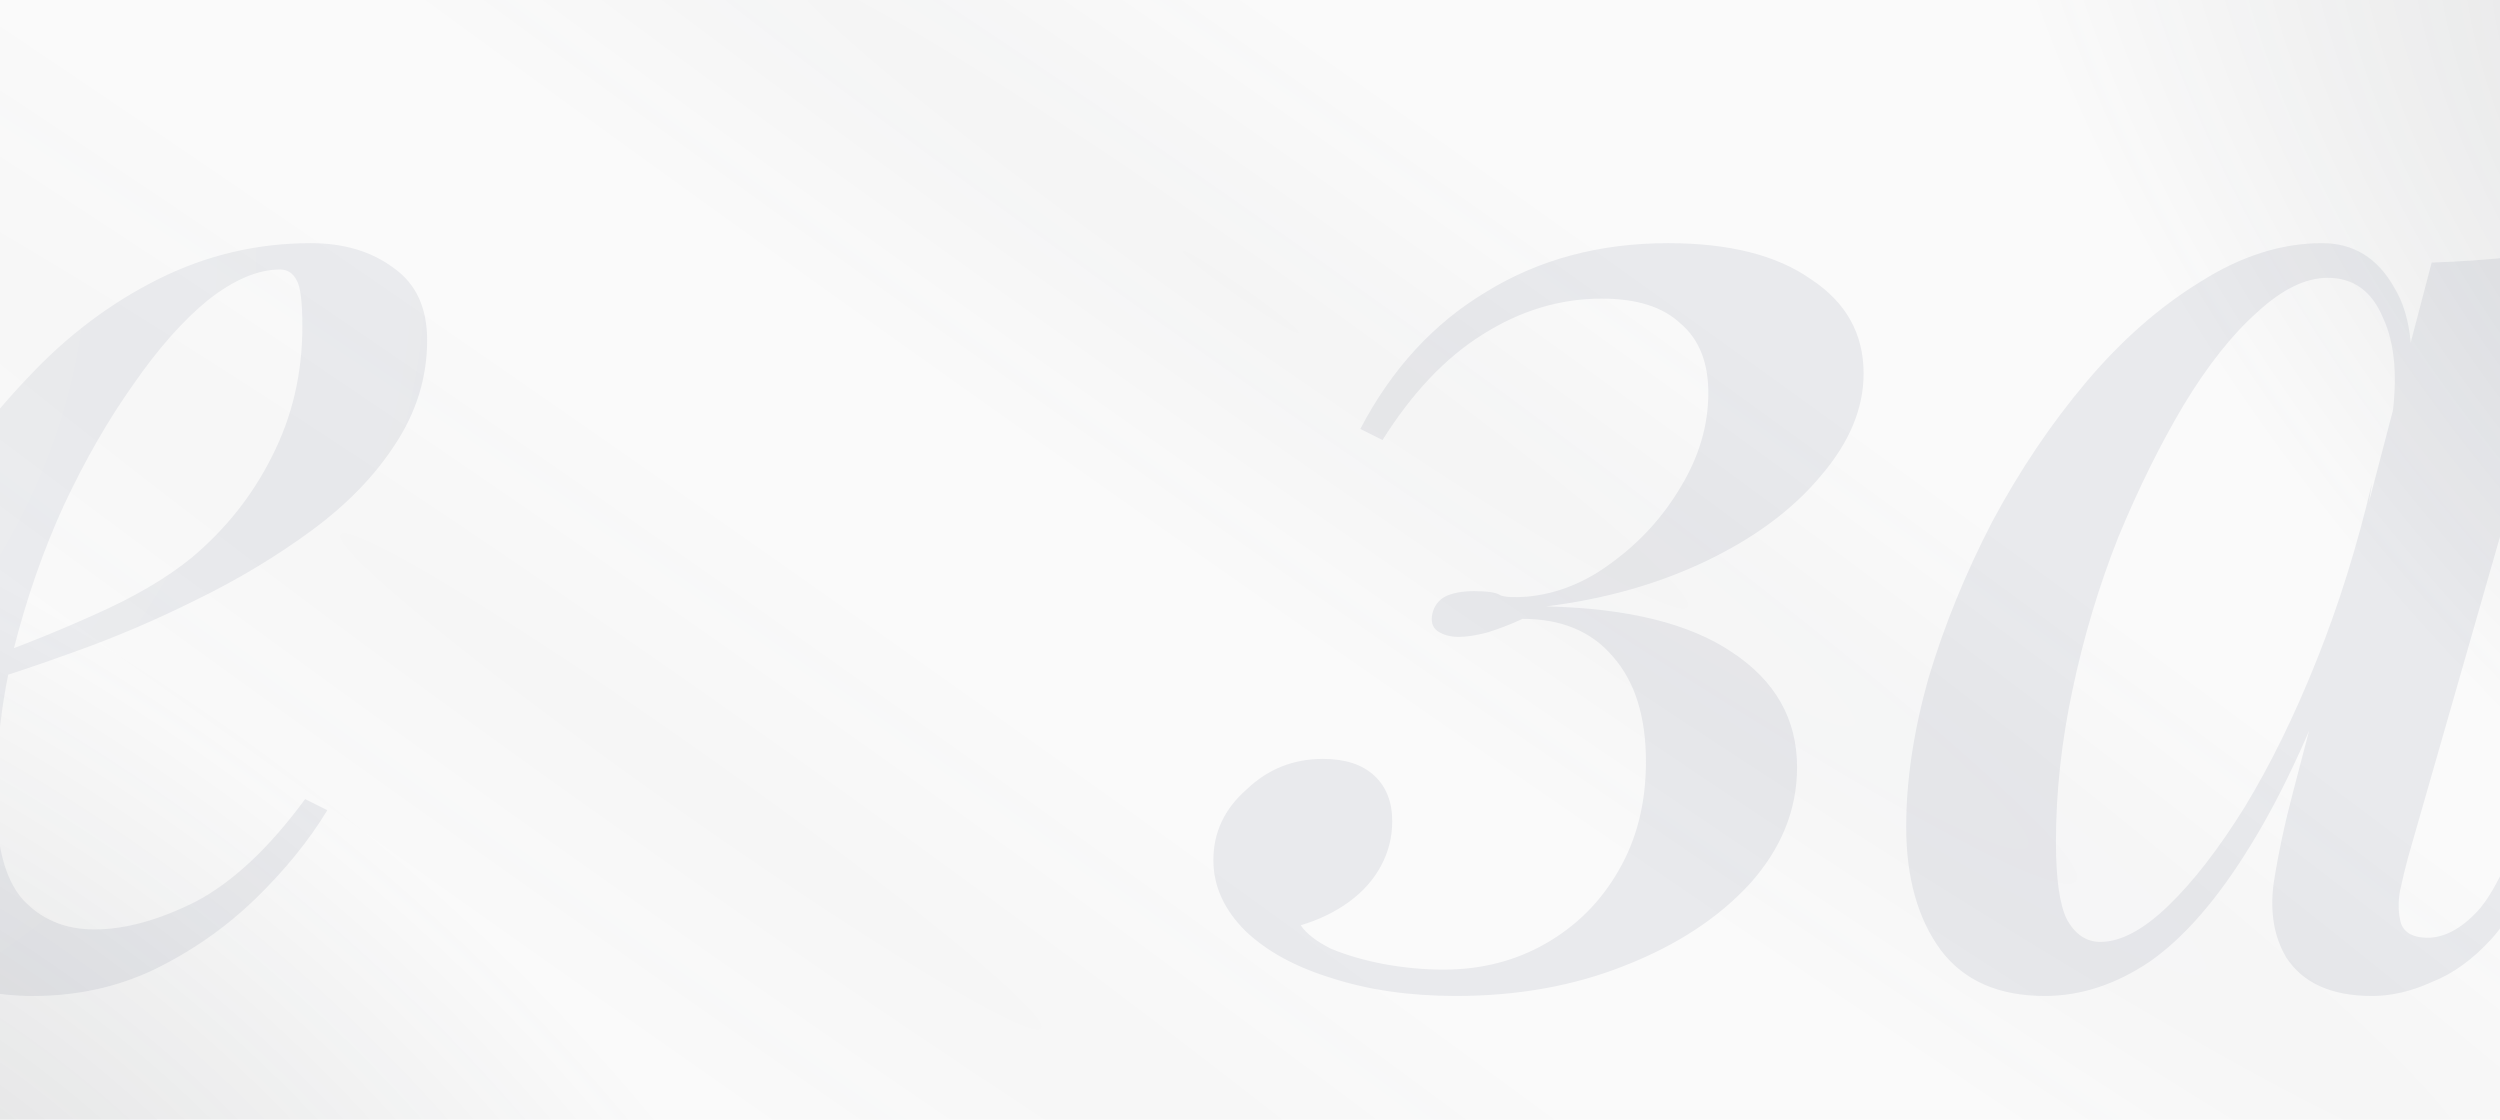 <?xml version="1.0" encoding="UTF-8"?> <svg xmlns="http://www.w3.org/2000/svg" width="1920" height="860" viewBox="0 0 1920 860" fill="none"><g clip-path="url(#clip0_230_2)"><rect width="1920" height="860" fill="#FAFAFA"></rect><path d="M-4230.56 0.41C-4262.51 0.41 -4293.74 10.348 -4324.26 30.224C-4354.79 49.389 -4383.18 76.363 -4409.44 111.145C-4435 145.217 -4457.71 184.613 -4477.59 229.333C-4497.46 273.343 -4513.08 320.548 -4524.44 370.946C-4535.79 421.345 -4541.47 472.098 -4541.47 523.207C-4541.47 592.771 -4528.7 647.428 -4503.14 687.179C-4477.59 726.22 -4444.93 745.741 -4405.18 745.741C-4373.24 745.741 -4342.01 736.158 -4311.49 716.992C-4280.96 697.117 -4252.92 670.143 -4227.37 636.071C-4201.11 601.289 -4178.04 561.893 -4158.16 517.883C-4138.28 473.163 -4122.67 425.604 -4111.31 375.205C-4099.95 324.807 -4094.27 274.053 -4094.27 222.945C-4094.27 153.381 -4107.05 99.078 -4132.61 60.037C-4158.16 20.286 -4190.81 0.41 -4230.56 0.41ZM-4677.76 509.365C-4677.76 462.515 -4671.02 414.246 -4657.53 364.558C-4643.33 314.869 -4623.1 267.31 -4596.84 221.88C-4570.58 176.45 -4538.63 135.635 -4501.01 99.433C-4463.39 63.231 -4421.16 34.483 -4374.31 13.187C-4327.46 -8.108 -4276.35 -18.755 -4220.98 -18.755C-4138.64 -18.755 -4074.04 3.605 -4027.19 48.324C-3980.35 92.334 -3956.92 155.51 -3956.92 237.851C-3956.92 284.701 -3964.02 332.97 -3978.22 382.658C-3992.41 431.637 -4012.64 478.842 -4038.91 524.271C-4065.17 569.701 -4097.11 610.517 -4134.74 646.718C-4172.36 682.92 -4214.95 711.669 -4262.51 732.964C-4309.36 754.259 -4360.11 764.907 -4414.77 764.907C-4497.11 764.907 -4561.7 742.902 -4608.55 698.892C-4654.69 654.172 -4677.76 590.996 -4677.76 509.365ZM-3581.98 208.038C-3608.95 208.038 -3635.57 219.041 -3661.83 241.046C-3688.1 263.051 -3711.88 293.219 -3733.17 331.55C-3754.47 369.881 -3771.5 413.182 -3784.28 461.451C-3797.06 509.72 -3803.45 560.118 -3803.45 612.646C-3803.45 648.848 -3796.35 675.112 -3782.15 691.438C-3767.95 707.765 -3749.5 715.928 -3726.78 715.928C-3702.65 715.928 -3677.8 708.474 -3652.25 693.568C-3625.99 678.661 -3599.72 652.042 -3573.46 613.711L-3552.16 622.229C-3566.36 645.654 -3584.46 668.369 -3606.47 690.374C-3628.47 712.379 -3653.67 730.479 -3682.06 744.676C-3709.75 758.163 -3739.92 764.907 -3772.57 764.907C-3817.29 764.907 -3853.49 751.775 -3881.17 725.511C-3908.86 699.247 -3922.7 659.496 -3922.7 606.258C-3922.7 572.895 -3917.73 537.048 -3907.79 498.717C-3897.85 460.386 -3883.66 422.764 -3865.2 385.853C-3846.04 348.941 -3822.61 315.579 -3794.93 285.765C-3767.24 255.952 -3736.01 232.173 -3701.23 214.427C-3666.45 195.971 -3628.47 186.743 -3587.3 186.743C-3553.94 186.743 -3525.9 195.261 -3503.18 212.297C-3479.76 229.333 -3468.05 252.403 -3468.05 281.506C-3468.05 296.413 -3471.6 311.32 -3478.69 326.226C-3485.79 341.133 -3495.73 353.555 -3508.51 363.493C-3521.29 372.721 -3536.19 377.335 -3553.23 377.335C-3568.84 377.335 -3580.91 372.721 -3589.43 363.493C-3597.95 354.265 -3602.21 342.907 -3602.21 329.421C-3602.21 305.996 -3593.69 286.12 -3576.65 269.794C-3558.91 252.758 -3539.03 241.755 -3517.03 236.787C-3523.41 228.269 -3531.93 221.525 -3542.58 216.556C-3552.52 210.877 -3565.65 208.038 -3581.98 208.038ZM-3326.03 750H-3437.83L-3310.06 292.154C-3307.22 285.056 -3305.44 276.892 -3304.73 267.665C-3303.31 257.727 -3303.67 249.209 -3305.8 242.11C-3307.93 234.302 -3313.96 230.398 -3323.9 230.398C-3338.8 230.398 -3352.29 238.206 -3364.36 253.823C-3376.43 268.729 -3388.85 294.284 -3401.62 330.485L-3417.6 375.205H-3437.83L-3411.21 296.413C-3400.56 267.31 -3387.78 244.95 -3372.88 229.333C-3357.97 213.717 -3342.35 202.714 -3326.03 196.326C-3308.99 189.937 -3292.66 186.743 -3277.05 186.743C-3255.04 186.743 -3238.72 191.357 -3228.07 200.585C-3217.42 209.813 -3211.03 222.235 -3208.9 237.851C-3206.77 252.758 -3207.13 268.729 -3209.97 285.765C-3212.81 302.802 -3216.36 319.483 -3220.62 335.809L-3326.03 750ZM-3039.61 310.255C-3035.35 296.058 -3032.51 282.926 -3031.09 270.859C-3028.96 258.792 -3029.67 248.854 -3033.22 241.046C-3036.06 233.237 -3043.51 229.333 -3055.58 229.333C-3074.03 229.333 -3094.26 240.691 -3116.27 263.406C-3138.27 286.12 -3160.63 318.063 -3183.35 359.234C-3206.06 400.404 -3228.42 448.319 -3250.43 502.976C-3271.72 557.634 -3291.24 616.905 -3308.99 680.791L-3283.44 542.372C-3251.49 454.352 -3221.33 384.433 -3192.93 332.615C-3164.54 280.087 -3135.44 242.82 -3105.62 220.815C-3075.81 198.1 -3043.16 186.743 -3007.66 186.743C-2984.24 186.743 -2967.2 191.712 -2956.56 201.65C-2945.2 210.877 -2938.1 223.655 -2935.26 239.981C-2932.42 255.597 -2932.42 272.988 -2935.26 292.154C-2938.1 310.61 -2942 329.066 -2946.97 347.521L-3056.64 750H-3171.64L-3039.61 310.255ZM-2767.03 310.255C-2760.64 289.67 -2757.45 271.214 -2757.45 254.887C-2757.45 237.851 -2764.19 229.333 -2777.68 229.333C-2796.84 229.333 -2817.07 240.336 -2838.37 262.341C-2859.66 284.346 -2882.02 316.289 -2905.45 358.169C-2928.16 400.049 -2951.23 450.093 -2974.66 508.3C-2998.08 566.507 -3021.15 631.812 -3043.87 704.215L-3026.83 593.481C-2999.86 517.528 -2974.66 453.642 -2951.23 401.824C-2927.81 349.296 -2904.74 307.416 -2882.02 276.183C-2858.6 244.24 -2834.82 221.525 -2810.68 208.038C-2785.84 193.841 -2758.87 186.743 -2729.76 186.743C-2699.95 186.743 -2679.36 194.906 -2668.01 211.232C-2655.94 227.559 -2650.62 247.789 -2652.03 271.924C-2652.74 296.058 -2657.36 321.257 -2665.88 347.521L-2770.22 659.496C-2777.32 680.791 -2779.45 696.407 -2776.61 706.345C-2773.77 716.283 -2766.32 721.252 -2754.25 721.252C-2742.18 721.252 -2729.76 714.508 -2716.99 701.021C-2704.21 687.534 -2690.72 660.915 -2676.52 621.164L-2661.62 577.509H-2641.39L-2668.01 655.237C-2677.94 685.05 -2690.37 707.765 -2705.27 723.381C-2720.18 738.997 -2736.15 749.645 -2753.19 755.324C-2769.51 761.712 -2785.48 764.907 -2801.1 764.907C-2820.27 764.907 -2835.53 762.067 -2846.89 756.389C-2858.24 750.71 -2867.12 742.902 -2873.5 732.964C-2882.73 719.477 -2886.28 702.441 -2884.15 681.855C-2881.31 660.56 -2875.63 636.426 -2867.12 609.452L-2767.03 310.255ZM-2433.55 723.381C-2417.94 723.381 -2400.54 714.153 -2381.38 695.697C-2362.21 677.242 -2342.69 652.042 -2322.82 620.1C-2302.94 587.447 -2284.49 549.825 -2267.45 507.235C-2250.41 464.645 -2236.22 419.215 -2224.86 370.946L-2244.02 487.005C-2268.16 554.439 -2293 608.742 -2318.56 649.913C-2343.4 690.374 -2368.96 719.832 -2395.22 738.288C-2421.48 756.034 -2448.46 764.907 -2476.14 764.907C-2511.63 764.907 -2538.25 753.194 -2556 729.77C-2573.74 705.635 -2582.62 674.047 -2582.62 635.006C-2582.62 599.514 -2576.94 561.538 -2565.58 521.077C-2553.51 480.616 -2537.19 440.51 -2516.6 400.759C-2495.31 361.008 -2471.17 325.162 -2444.2 293.219C-2417.23 261.276 -2388.12 235.722 -2356.89 216.556C-2325.66 196.681 -2294.42 186.743 -2263.19 186.743C-2239.06 186.743 -2220.6 198.1 -2207.82 220.815C-2194.34 242.82 -2191.14 275.118 -2198.24 317.708L-2209.95 324.097C-2204.98 290.734 -2207.11 264.115 -2216.34 244.24C-2224.86 223.655 -2239.06 213.362 -2258.93 213.362C-2275.97 213.362 -2294.07 222.235 -2313.23 239.981C-2332.4 257.017 -2351.21 280.797 -2369.67 311.32C-2387.41 341.133 -2404.09 374.85 -2419.71 412.472C-2434.62 450.093 -2446.33 489.134 -2454.85 529.595C-2463.36 569.346 -2467.62 608.387 -2467.62 646.718C-2467.62 675.112 -2464.78 694.987 -2459.11 706.345C-2452.72 717.702 -2444.2 723.381 -2433.55 723.381ZM-2179.07 201.65C-2157.78 200.94 -2137.19 199.52 -2117.32 197.391C-2097.44 195.261 -2078.99 191.712 -2061.95 186.743L-2197.18 658.431C-2199.3 666.239 -2201.43 675.112 -2203.56 685.05C-2204.98 694.278 -2204.63 702.441 -2202.5 709.539C-2199.66 716.638 -2192.92 720.187 -2182.27 720.187C-2169.49 720.187 -2156.71 713.443 -2143.94 699.956C-2131.16 685.76 -2118.38 659.141 -2105.61 620.1L-2090.7 576.444H-2070.47L-2097.09 654.172C-2107.03 683.275 -2119.09 705.635 -2133.29 721.252C-2147.49 736.868 -2162.75 747.87 -2179.07 754.259C-2194.69 761.357 -2209.95 764.907 -2224.86 764.907C-2256.09 764.907 -2278.1 754.969 -2290.87 735.093C-2300.1 719.477 -2303.3 700.666 -2300.46 678.661C-2296.91 655.946 -2291.94 632.522 -2285.55 608.387L-2179.07 201.65ZM-1801.98 744.676C-1780.69 744.676 -1762.23 736.513 -1746.62 720.187C-1731 703.151 -1718.93 682.565 -1710.41 658.431C-1701.19 634.296 -1696.57 610.162 -1696.57 586.027C-1696.57 554.085 -1704.38 529.24 -1720 511.494C-1734.9 493.038 -1754.78 483.456 -1779.62 482.746L-1786.01 476.357C-1754.07 471.388 -1723.19 471.743 -1693.38 477.422C-1662.86 482.391 -1638.01 493.393 -1618.85 510.429C-1599.68 527.466 -1590.1 550.89 -1590.1 580.703C-1590.1 602.708 -1595.78 624.713 -1607.13 646.718C-1618.49 668.014 -1634.82 687.889 -1656.11 706.345C-1677.41 724.091 -1702.61 738.288 -1731.71 748.935C-1760.81 759.583 -1793.11 764.907 -1828.6 764.907C-1869.77 764.907 -1903.49 757.098 -1929.75 741.482C-1955.31 725.865 -1974.12 704.57 -1986.19 677.596C-1997.54 650.623 -2003.22 620.454 -2003.22 587.092C-2003.22 550.18 -1997.19 512.914 -1985.12 475.292C-1973.05 437.671 -1955.66 401.824 -1932.95 367.752C-1910.23 332.97 -1883.97 302.092 -1854.16 275.118C-1823.63 248.144 -1790.63 226.849 -1755.13 211.232C-1718.93 194.906 -1680.96 186.743 -1641.21 186.743C-1605 186.743 -1575.55 194.196 -1552.83 209.103C-1529.41 223.3 -1517.69 246.369 -1517.69 278.312C-1517.69 309.545 -1528.7 338.648 -1550.7 365.622C-1572.71 391.886 -1602.16 415.311 -1639.08 435.896C-1675.99 455.772 -1716.8 471.033 -1761.52 481.681C-1805.53 491.619 -1849.54 496.233 -1893.55 495.523L-1888.23 479.551C-1853.45 479.551 -1819.73 474.583 -1787.08 464.645C-1754.42 454.707 -1724.97 440.51 -1698.7 422.054C-1672.44 403.599 -1651.85 381.594 -1636.95 356.04C-1621.33 329.775 -1613.52 301.027 -1613.52 269.794C-1613.52 247.789 -1618.14 231.818 -1627.36 221.88C-1635.88 211.942 -1647.24 206.973 -1661.44 206.973C-1682.73 206.973 -1706.51 217.266 -1732.77 237.851C-1758.33 257.727 -1782.46 285.411 -1805.18 320.902C-1827.89 356.394 -1846.7 397.21 -1861.61 443.35C-1876.52 489.489 -1883.97 538.468 -1883.97 590.286C-1883.97 637.136 -1877.23 674.757 -1863.74 703.151C-1849.54 730.834 -1828.96 744.676 -1801.98 744.676ZM-1182.98 443.35C-1144.65 443.35 -1114.84 453.642 -1093.55 474.228C-1072.25 494.813 -1061.6 522.142 -1061.6 556.214C-1061.6 589.576 -1071.54 622.229 -1091.42 654.172C-1110.58 686.115 -1138.27 712.733 -1174.47 734.029C-1209.96 754.614 -1253.61 764.907 -1305.43 764.907C-1333.12 764.907 -1358.32 760.648 -1381.03 752.13C-1403.74 744.321 -1421.85 730.834 -1435.33 711.669C-1448.82 691.793 -1455.56 666.239 -1455.56 635.006C-1455.56 603.063 -1446.69 563.312 -1428.94 515.753L-1344.83 292.154C-1341.28 282.216 -1339.15 272.633 -1338.44 263.406C-1337.02 253.468 -1338.08 245.66 -1341.63 239.981C-1344.47 233.592 -1350.86 230.398 -1360.8 230.398C-1374.29 230.398 -1387.42 238.206 -1400.2 253.823C-1412.26 268.729 -1424.69 294.284 -1437.46 330.485L-1453.43 374.14H-1473.66L-1447.04 296.413C-1436.4 268.019 -1423.98 246.014 -1409.78 230.398C-1394.87 214.072 -1378.9 202.714 -1361.86 196.326C-1344.83 189.937 -1328.5 186.743 -1312.89 186.743C-1272.42 186.743 -1248.29 199.875 -1240.48 226.139C-1231.96 252.403 -1237.64 291.089 -1257.52 342.198L-1335.25 546.631C-1354.41 597.03 -1364.35 636.781 -1365.06 665.884C-1365.06 694.987 -1359.38 715.573 -1348.02 727.64C-1335.96 739.707 -1321.4 745.741 -1304.37 745.741C-1283.07 745.741 -1262.13 738.288 -1241.55 723.381C-1220.25 707.765 -1202.51 686.469 -1188.31 659.496C-1173.4 631.812 -1165.95 599.869 -1165.95 563.667C-1165.95 538.113 -1170.92 517.528 -1180.86 501.911C-1190.79 486.295 -1207.47 478.487 -1230.9 478.487C-1249.35 478.487 -1268.88 484.165 -1289.46 495.523C-1309.34 506.17 -1324.95 522.142 -1336.31 543.437L-1340.57 529.595C-1320.69 499.072 -1296.56 477.067 -1268.17 463.58C-1239.06 450.093 -1210.67 443.35 -1182.98 443.35ZM-870.013 750H-981.812L-854.041 292.154C-851.202 285.056 -849.427 276.892 -848.717 267.665C-847.298 257.727 -847.653 249.209 -849.782 242.11C-851.912 234.302 -857.945 230.398 -867.883 230.398C-882.79 230.398 -896.277 238.206 -908.344 253.823C-920.411 268.729 -932.833 294.284 -945.61 330.485L-961.582 375.205H-981.812L-955.193 296.413C-944.546 267.31 -931.769 244.95 -916.862 229.333C-901.955 213.717 -886.339 202.714 -870.013 196.326C-852.977 189.937 -836.65 186.743 -821.034 186.743C-799.029 186.743 -782.702 191.357 -772.055 200.585C-761.407 209.813 -755.019 222.235 -752.889 237.851C-750.76 252.758 -751.115 268.729 -753.954 285.765C-756.793 302.802 -760.343 319.483 -764.602 335.809L-870.013 750ZM-583.593 310.255C-579.334 296.058 -576.494 282.926 -575.075 270.859C-572.945 258.792 -573.655 248.854 -577.204 241.046C-580.044 233.237 -587.497 229.333 -599.564 229.333C-618.02 229.333 -638.25 240.691 -660.255 263.406C-682.26 286.12 -704.62 318.063 -727.335 359.234C-750.05 400.404 -772.41 448.319 -794.415 502.976C-815.71 557.634 -835.231 616.905 -852.977 680.791L-827.422 542.372C-795.48 454.352 -765.311 384.433 -736.918 332.615C-708.524 280.087 -679.421 242.82 -649.608 220.815C-619.795 198.1 -587.142 186.743 -551.65 186.743C-528.225 186.743 -511.189 191.712 -500.542 201.65C-489.184 210.877 -482.086 223.655 -479.246 239.981C-476.407 255.597 -476.407 272.988 -479.246 292.154C-482.086 310.61 -485.99 329.066 -490.959 347.521L-600.629 750H-715.623L-583.593 310.255ZM-311.015 310.255C-304.626 289.67 -301.432 271.214 -301.432 254.887C-301.432 237.851 -308.175 229.333 -321.662 229.333C-340.828 229.333 -361.058 240.336 -382.353 262.341C-403.649 284.346 -426.009 316.289 -449.433 358.169C-472.148 400.049 -495.218 450.093 -518.642 508.3C-542.067 566.507 -565.137 631.812 -587.852 704.215L-570.816 593.481C-543.842 517.528 -518.642 453.642 -495.218 401.824C-471.793 349.296 -448.723 307.416 -426.009 276.183C-402.584 244.24 -378.804 221.525 -354.67 208.038C-329.825 193.841 -302.852 186.743 -273.748 186.743C-243.935 186.743 -223.35 194.906 -211.992 211.232C-199.925 227.559 -194.601 247.789 -196.021 271.924C-196.731 296.058 -201.345 321.257 -209.863 347.521L-314.209 659.496C-321.307 680.791 -323.437 696.407 -320.597 706.345C-317.758 716.283 -310.305 721.252 -298.238 721.252C-286.17 721.252 -273.748 714.508 -260.971 701.021C-248.194 687.534 -234.707 660.915 -220.51 621.164L-205.604 577.509H-185.373L-211.992 655.237C-221.93 685.05 -234.352 707.765 -249.259 723.381C-264.165 738.997 -280.137 749.645 -297.173 755.324C-313.499 761.712 -329.47 764.907 -345.087 764.907C-364.253 764.907 -379.514 762.067 -390.872 756.389C-402.229 750.71 -411.102 742.902 -417.49 732.964C-426.718 719.477 -430.268 702.441 -428.138 681.855C-425.299 660.56 -419.62 636.426 -411.102 609.452L-311.015 310.255ZM-26.516 511.494C9.685 498.717 42.693 485.585 72.506 472.098C103.029 458.611 127.874 444.06 147.039 428.443C173.303 406.438 193.889 380.529 208.795 350.716C224.412 320.193 232.22 286.83 232.22 250.628C232.22 232.173 230.8 220.46 227.961 215.491C225.121 209.813 220.862 206.973 215.184 206.973C198.148 206.973 179.692 214.782 159.816 230.398C140.651 246.014 121.485 267.665 102.319 295.348C83.154 322.322 65.408 353.2 49.081 387.982C33.465 422.054 20.688 458.611 10.75 497.652C1.522 535.984 -3.092 573.96 -3.092 611.581C-3.092 648.493 3.652 674.757 17.139 690.374C31.335 705.99 49.791 713.798 72.506 713.798C95.931 713.798 121.84 706.7 150.233 692.503C178.627 677.596 206.666 651.332 234.349 613.711L251.386 622.229C237.189 645.654 218.733 668.369 196.018 690.374C173.303 712.379 147.394 730.479 118.291 744.676C89.897 758.163 59.019 764.907 25.657 764.907C-3.447 764.907 -29.356 759.228 -52.071 747.87C-74.785 736.513 -92.531 719.832 -105.308 697.827C-117.376 675.112 -123.409 647.428 -123.409 614.776C-123.409 582.123 -117.731 546.631 -106.373 508.3C-94.306 469.259 -77.625 430.927 -56.33 393.306C-34.325 355.685 -8.415 321.257 21.398 290.025C51.211 258.082 84.573 232.882 121.485 214.427C158.397 195.971 197.438 186.743 238.608 186.743C264.163 186.743 285.458 193.131 302.494 205.909C319.53 217.976 328.048 236.432 328.048 261.276C328.048 289.67 319.885 316.289 303.559 341.133C287.942 365.267 266.647 387.272 239.673 407.148C212.699 427.023 183.241 444.769 151.298 460.386C120.065 476.002 88.478 489.489 56.535 500.847C25.302 512.204 -2.737 521.432 -27.581 528.53L-26.516 511.494ZM1108.62 744.676C1137.73 744.676 1163.99 737.933 1187.42 724.446C1210.84 710.959 1229.3 692.503 1242.78 669.078C1256.98 644.944 1264.08 616.905 1264.08 584.962C1264.08 550.18 1255.56 523.207 1238.52 504.041C1222.2 484.875 1199.13 475.292 1169.32 475.292C1160.09 479.551 1150.86 483.101 1141.63 485.94C1133.11 488.07 1126.01 489.134 1120.34 489.134C1113.95 489.134 1108.62 487.715 1104.36 484.875C1100.11 482.036 1098.69 477.422 1100.11 471.033C1101.53 465.355 1104.72 461.096 1109.69 458.256C1115.37 455.417 1122.82 453.997 1132.05 453.997C1142.7 453.997 1149.44 455.062 1152.28 457.192C1155.83 458.611 1162.57 458.966 1172.51 458.256C1195.93 456.127 1217.94 447.254 1238.52 431.637C1259.82 416.021 1277.21 396.855 1290.7 374.14C1304.89 350.716 1311.99 326.581 1311.99 301.737C1311.99 278.312 1304.89 260.566 1290.7 248.499C1277.21 235.722 1256.98 229.333 1230.01 229.333C1198.06 229.333 1167.54 238.561 1138.44 257.017C1110.04 274.763 1084.49 301.737 1061.77 337.939L1044.74 329.421C1068.87 283.281 1101.17 248.144 1141.63 224.01C1182.09 199.165 1228.59 186.743 1281.11 186.743C1327.96 186.743 1364.52 195.971 1390.78 214.427C1417.76 232.173 1431.25 256.307 1431.25 286.83C1431.25 313.804 1420.24 340.068 1398.24 365.622C1376.94 391.177 1347.84 412.827 1310.93 430.573C1274.02 448.319 1232.85 460.031 1187.42 465.71C1249.88 467.129 1297.44 478.842 1330.09 500.847C1363.46 522.852 1380.14 552.31 1380.14 589.222C1380.14 621.874 1368.07 651.687 1343.94 678.661C1319.8 704.925 1287.86 725.865 1248.11 741.482C1209.07 757.098 1165.77 764.907 1118.21 764.907C1082.71 764.907 1050.77 760.293 1022.38 751.065C994.695 742.547 972.69 730.479 956.363 714.863C940.037 698.537 931.874 680.436 931.874 660.56C931.874 639.265 940.392 621.164 957.428 606.258C973.755 590.641 993.275 582.833 1015.99 582.833C1033.03 582.833 1046.16 587.092 1055.39 595.61C1064.61 604.128 1069.23 615.84 1069.23 630.747C1069.23 642.814 1066.39 654.172 1060.71 664.819C1055.03 675.467 1046.87 684.695 1036.22 692.503C1025.57 700.311 1013.15 706.345 998.954 710.604C1003.21 716.992 1011.02 723.026 1022.38 728.705C1034.45 733.674 1047.93 737.578 1062.84 740.417C1078.46 743.257 1093.72 744.676 1108.62 744.676ZM1613.03 723.381C1628.64 723.381 1646.04 714.153 1665.2 695.697C1684.37 677.242 1703.89 652.042 1723.76 620.1C1743.64 587.447 1762.09 549.825 1779.13 507.235C1796.17 464.645 1810.36 419.215 1821.72 370.946L1802.56 487.005C1778.42 554.439 1753.58 608.742 1728.02 649.913C1703.18 690.374 1677.62 719.832 1651.36 738.288C1625.1 756.034 1598.12 764.907 1570.44 764.907C1534.95 764.907 1508.33 753.194 1490.58 729.77C1472.84 705.635 1463.96 674.047 1463.96 635.006C1463.96 599.514 1469.64 561.538 1481 521.077C1493.07 480.616 1509.39 440.51 1529.98 400.759C1551.27 361.008 1575.41 325.162 1602.38 293.219C1629.35 261.276 1658.46 235.722 1689.69 216.556C1720.92 196.681 1752.16 186.743 1783.39 186.743C1807.52 186.743 1825.98 198.1 1838.76 220.815C1852.24 242.82 1855.44 275.118 1848.34 317.708L1836.63 324.097C1841.6 290.734 1839.47 264.115 1830.24 244.24C1821.72 223.655 1807.52 213.362 1787.65 213.362C1770.61 213.362 1752.51 222.235 1733.35 239.981C1714.18 257.017 1695.37 280.797 1676.91 311.32C1659.17 341.133 1642.49 374.85 1626.87 412.472C1611.96 450.093 1600.25 489.134 1591.73 529.595C1583.22 569.346 1578.96 608.387 1578.96 646.718C1578.96 675.112 1581.8 694.987 1587.47 706.345C1593.86 717.702 1602.38 723.381 1613.03 723.381ZM1867.51 201.65C1888.8 200.94 1909.39 199.52 1929.26 197.391C1949.14 195.261 1967.59 191.712 1984.63 186.743L1849.4 658.431C1847.28 666.239 1845.15 675.112 1843.02 685.05C1841.6 694.278 1841.95 702.441 1844.08 709.539C1846.92 716.638 1853.66 720.187 1864.31 720.187C1877.09 720.187 1889.87 713.443 1902.64 699.956C1915.42 685.76 1928.2 659.141 1940.97 620.1L1955.88 576.444H1976.11L1949.49 654.172C1939.55 683.275 1927.49 705.635 1913.29 721.252C1899.09 736.868 1883.83 747.87 1867.51 754.259C1851.89 761.357 1836.63 764.907 1821.72 764.907C1790.49 764.907 1768.48 754.969 1755.71 735.093C1746.48 719.477 1743.28 700.666 1746.12 678.661C1749.67 655.946 1754.64 632.522 1761.03 608.387L1867.51 201.65ZM2426.67 330.485C2438.74 297.833 2444.77 272.633 2444.77 254.887C2444.77 237.142 2439.8 224.719 2429.86 217.621C2419.93 209.813 2406.08 205.909 2388.34 205.909C2360.65 205.909 2334.75 213.362 2310.61 228.269C2287.19 242.465 2268.02 261.986 2253.11 286.83C2238.21 311.675 2230.75 340.778 2230.75 374.14C2230.75 399.695 2237.5 420.99 2250.98 438.026C2264.47 455.062 2287.54 463.58 2320.19 463.58C2332.97 463.58 2347.88 462.515 2364.91 460.386C2381.95 458.256 2396.15 455.772 2407.5 452.932L2409.63 466.774C2390.47 473.163 2367.75 477.777 2341.49 480.616C2315.93 483.456 2291.45 484.875 2268.02 484.875C2223.3 484.875 2188.52 475.647 2163.67 457.192C2138.83 438.026 2126.41 412.117 2126.41 379.464C2126.41 361.008 2131.02 340.778 2140.25 318.773C2149.48 296.058 2164.38 274.763 2184.97 254.887C2205.55 235.012 2233.24 218.686 2268.02 205.909C2302.8 193.131 2345.75 186.743 2396.86 186.743C2443.71 186.743 2478.84 193.131 2502.27 205.909C2526.4 217.976 2540.24 236.787 2543.79 262.341C2548.05 287.185 2543.44 318.773 2529.95 357.104L2423.48 659.496C2420.64 668.014 2418.51 677.242 2417.09 687.179C2416.38 697.117 2417.8 705.28 2421.35 711.669C2424.89 718.057 2431.99 721.252 2442.64 721.252C2456.13 721.252 2468.9 713.798 2480.97 698.892C2493.75 683.985 2506.53 658.076 2519.3 621.164L2535.27 577.509H2555.51L2528.89 655.237C2519.66 683.63 2507.24 705.99 2491.62 722.316C2476.71 737.933 2460.74 748.935 2443.71 755.324C2426.67 761.712 2409.63 764.907 2392.6 764.907C2353.56 764.907 2329.07 751.775 2319.13 725.511C2309.19 698.537 2312.74 660.205 2329.78 610.517L2426.67 330.485ZM1967.76 681.855C1974.15 689.664 1981.96 695.697 1991.18 699.956C2000.41 704.215 2008.93 706.345 2016.74 706.345C2031.64 706.345 2042.65 701.731 2049.75 692.503C2056.84 682.565 2063.59 670.498 2069.98 656.301L2101.92 584.962C2116.12 555.149 2132.44 533.144 2150.9 518.947C2169.35 504.041 2189.58 494.103 2211.59 489.134C2233.59 483.456 2255.95 479.906 2278.67 478.487C2298.54 477.067 2317.35 474.937 2335.1 472.098C2352.85 469.259 2370.59 466.774 2388.34 464.645L2384.08 475.292C2359.23 478.842 2337.94 482.391 2320.19 485.94C2303.16 488.779 2288.25 493.393 2275.47 499.782C2263.41 505.461 2252.4 513.979 2242.47 525.336C2233.24 536.693 2223.66 553.02 2213.72 574.315L2188.16 641.395C2176.1 672.628 2163.32 697.472 2149.83 715.928C2136.35 733.674 2121.79 746.096 2106.18 753.194C2090.56 761.003 2073.52 764.907 2055.07 764.907C2031.64 764.907 2011.41 759.228 1994.38 747.87C1977.34 736.513 1963.85 717.702 1953.92 691.438L1967.76 681.855ZM2822.73 744.676C2844.02 744.676 2862.48 736.513 2878.09 720.187C2893.71 703.151 2905.78 682.565 2914.3 658.431C2923.52 634.296 2928.14 610.162 2928.14 586.027C2928.14 554.085 2920.33 529.24 2904.71 511.494C2889.81 493.038 2869.93 483.456 2845.09 482.746L2838.7 476.357C2870.64 471.388 2901.52 471.743 2931.33 477.422C2961.85 482.391 2986.7 493.393 3005.86 510.429C3025.03 527.466 3034.61 550.89 3034.61 580.703C3034.61 602.708 3028.93 624.713 3017.58 646.718C3006.22 668.014 2989.89 687.889 2968.6 706.345C2947.3 724.091 2922.1 738.288 2893 748.935C2863.9 759.583 2831.6 764.907 2796.11 764.907C2754.94 764.907 2721.22 757.098 2694.96 741.482C2669.4 725.865 2650.59 704.57 2638.52 677.596C2627.17 650.623 2621.49 620.454 2621.49 587.092C2621.49 550.18 2627.52 512.914 2639.59 475.292C2651.66 437.671 2669.05 401.824 2691.76 367.752C2714.48 332.97 2740.74 302.092 2770.55 275.118C2801.08 248.144 2834.08 226.849 2869.58 211.232C2905.78 194.906 2943.75 186.743 2983.5 186.743C3019.71 186.743 3049.16 194.196 3071.88 209.103C3095.3 223.3 3107.02 246.369 3107.02 278.312C3107.02 309.545 3096.01 338.648 3074.01 365.622C3052 391.886 3022.55 415.311 2985.63 435.896C2948.72 455.772 2907.91 471.033 2863.19 481.681C2819.18 491.619 2775.17 496.233 2731.16 495.523L2736.48 479.551C2771.26 479.551 2804.98 474.583 2837.63 464.645C2870.29 454.707 2899.74 440.51 2926.01 422.054C2952.27 403.599 2972.86 381.594 2987.76 356.04C3003.38 329.775 3011.19 301.027 3011.19 269.794C3011.19 247.789 3006.57 231.818 2997.35 221.88C2988.83 211.942 2977.47 206.973 2963.27 206.973C2941.98 206.973 2918.2 217.266 2891.94 237.851C2866.38 257.727 2842.25 285.411 2819.53 320.902C2796.82 356.394 2778.01 397.21 2763.1 443.35C2748.19 489.489 2740.74 538.468 2740.74 590.286C2740.74 637.136 2747.48 674.757 2760.97 703.151C2775.17 730.834 2795.75 744.676 2822.73 744.676ZM3534.36 677.596C3531.52 693.213 3531.52 704.57 3534.36 711.669C3537.2 718.057 3543.59 721.252 3553.52 721.252C3566.3 721.252 3578.72 714.153 3590.79 699.956C3602.86 685.76 3615.28 659.496 3628.06 621.164L3642.96 577.509H3663.19L3637.64 655.237C3628.41 683.63 3616.35 705.99 3601.44 722.316C3587.24 737.933 3571.63 748.935 3554.59 755.324C3537.55 761.712 3520.16 764.907 3502.42 764.907C3476.15 764.907 3455.57 756.389 3440.66 739.352C3425.75 721.606 3422.2 693.923 3430.01 656.301L3444.92 589.222C3453.44 548.761 3449.53 519.302 3433.21 500.847C3417.59 482.391 3382.45 471.033 3327.8 466.774V462.515C3356.19 460.386 3384.94 460.386 3414.04 462.515C3443.14 464.645 3468.7 470.678 3490.7 480.616C3513.42 489.844 3530.46 504.396 3541.81 524.271C3553.17 543.437 3555.65 568.991 3549.27 600.934L3534.36 677.596ZM3613.15 209.103C3604.63 209.103 3597.18 210.523 3590.79 213.362C3584.4 216.201 3578.01 219.75 3571.63 224.01C3558.85 234.657 3547.85 249.919 3538.62 269.794C3529.39 289.67 3520.16 310.965 3510.93 333.68C3501.71 355.685 3490.35 376.98 3476.86 397.565C3464.09 418.15 3446.69 434.832 3424.69 447.609C3403.39 460.386 3375.36 466.419 3340.57 465.71L3329.93 466.774L3332.06 455.062C3366.13 452.932 3393.46 445.124 3414.04 431.637C3434.63 418.15 3450.95 401.469 3463.02 381.594C3475.09 361.718 3485.38 341.133 3493.9 319.838C3502.42 297.833 3511.29 277.247 3520.52 258.082C3529.75 238.206 3541.46 222.59 3555.65 211.232C3568.43 201.295 3580.14 194.906 3590.79 192.067C3601.44 188.518 3611.38 186.743 3620.6 186.743C3649 186.743 3668.87 194.196 3680.23 209.103C3691.59 224.01 3696.56 241.401 3695.14 261.276C3695.14 272.633 3692.3 284.346 3686.62 296.413C3681.65 307.77 3673.84 317.353 3663.19 325.162C3652.55 332.97 3639.77 336.874 3624.86 336.874C3606.41 336.874 3593.28 331.905 3585.47 321.967C3577.66 311.32 3573.76 299.252 3573.76 285.765C3574.47 272.279 3579.43 258.792 3588.66 245.305C3597.89 231.818 3608.54 220.46 3620.6 211.232C3619.18 210.523 3617.77 210.168 3616.35 210.168C3615.64 209.458 3614.57 209.103 3613.15 209.103ZM3253.26 750H3142.53L3283.08 292.154C3285.92 284.346 3288.05 275.828 3289.46 266.6C3291.59 256.662 3291.59 248.144 3289.46 241.046C3287.34 233.947 3280.95 230.398 3270.3 230.398C3256.1 230.398 3242.62 237.851 3229.84 252.758C3217.06 267.665 3203.57 293.574 3189.38 330.485L3173.41 375.205H3153.18L3181.92 296.413C3192.57 267.31 3205.35 244.95 3220.26 229.333C3235.16 213.717 3250.78 202.714 3267.1 196.326C3284.14 189.937 3300.82 186.743 3317.15 186.743C3339.86 186.743 3356.19 191.712 3366.13 201.65C3376.07 210.877 3382.1 222.945 3384.23 237.851C3386.36 252.758 3385.65 269.084 3382.1 286.83C3378.55 303.866 3374.65 320.193 3370.39 335.809L3253.26 750ZM4041.47 699.956L3956.29 794.72L3873.23 294.284C3869.69 272.988 3865.78 258.437 3861.52 250.628C3857.26 242.11 3850.52 237.851 3841.29 237.851C3834.19 237.851 3826.03 243.885 3816.8 255.952C3807.57 267.31 3796.22 291.799 3782.73 329.421L3767.82 373.076H3747.59L3774.21 295.348C3789.12 252.048 3807.57 223.3 3829.58 209.103C3851.58 194.196 3874.65 186.743 3898.79 186.743C3923.63 186.743 3942.8 194.196 3956.29 209.103C3970.48 223.3 3980.42 250.274 3986.1 290.025L4041.47 699.956ZM3800.83 899.066C3832.77 882.74 3866.14 860.38 3900.92 831.986C3935.7 804.303 3971.55 766.681 4008.46 719.122C4049.63 667.304 4086.54 609.807 4119.19 546.631C4151.85 483.456 4175.27 420.635 4189.47 358.169C4175.98 350.361 4162.14 341.133 4147.94 330.485C4134.46 319.128 4123.1 306.351 4113.87 292.154C4105.35 277.957 4101.45 261.986 4102.16 244.24C4103.58 225.784 4109.61 211.587 4120.26 201.65C4130.91 191.712 4145.1 186.743 4162.85 186.743C4183.43 186.743 4198.34 194.551 4207.57 210.168C4217.51 225.074 4222.48 247.079 4222.48 276.183C4222.48 311.675 4216.44 350.006 4204.37 391.177C4193.02 431.637 4177.05 473.163 4156.46 515.753C4136.59 558.344 4114.23 599.514 4089.38 639.265C4064.54 678.306 4038.98 714.153 4012.72 746.806C3997.81 765.262 3979 785.492 3956.29 807.497C3934.28 830.212 3909.08 852.217 3880.69 873.512C3853 894.807 3822.13 912.553 3788.05 926.75C3768.89 935.268 3751.85 941.302 3736.95 944.851C3722.75 948.4 3711.04 950.175 3701.81 950.175C3684.77 950.175 3670.58 945.915 3659.22 937.397C3647.15 928.879 3641.12 916.812 3641.12 901.196C3641.12 884.869 3647.51 871.737 3660.28 861.8C3672.35 851.862 3686.9 846.893 3703.94 846.893C3722.39 846.893 3739.43 851.862 3755.05 861.8C3771.37 872.447 3786.63 884.869 3800.83 899.066Z" fill="url(#paint0_radial_230_2)"></path><ellipse cx="2823.44" cy="196.106" rx="2823.44" ry="196.106" transform="matrix(-0.817 -0.577 -0.577 0.817 2946.45 2066.54)" fill="url(#paint1_radial_230_2)" fill-opacity="0.02"></ellipse><ellipse cx="2823.44" cy="196.106" rx="2823.44" ry="196.106" transform="matrix(-0.817 -0.577 -0.577 0.817 3372.45 1692.54)" fill="url(#paint2_radial_230_2)" fill-opacity="0.03"></ellipse><g filter="url(#filter0_f_230_2)"><ellipse cx="2302.72" cy="169.719" rx="984.43" ry="541.11" transform="rotate(-135 2302.72 169.719)" fill="url(#paint3_radial_230_2)" fill-opacity="0.15"></ellipse></g><g filter="url(#filter1_f_230_2)"><ellipse cx="984.429" cy="541.11" rx="984.429" ry="541.11" transform="matrix(-0.817 -0.577 -0.577 0.817 988.587 1125.44)" fill="url(#paint4_radial_230_2)" fill-opacity="0.15"></ellipse></g></g><defs><filter id="filter0_f_230_2" x="1417.95" y="-715.053" width="1769.54" height="1769.54" filterUnits="userSpaceOnUse" color-interpolation-filters="sRGB"><feFlood flood-opacity="0" result="BackgroundImageFix"></feFlood><feBlend mode="normal" in="SourceGraphic" in2="BackgroundImageFix" result="shape"></feBlend><feGaussianBlur stdDeviation="45.15" result="effect1_foregroundBlur_230_2"></feGaussianBlur></filter><filter id="filter1_f_230_2" x="-1080.9" y="189.918" width="1906.38" height="1619.73" filterUnits="userSpaceOnUse" color-interpolation-filters="sRGB"><feFlood flood-opacity="0" result="BackgroundImageFix"></feFlood><feBlend mode="normal" in="SourceGraphic" in2="BackgroundImageFix" result="shape"></feBlend><feGaussianBlur stdDeviation="45.15" result="effect1_foregroundBlur_230_2"></feGaussianBlur></filter><radialGradient id="paint0_radial_230_2" cx="0" cy="0" r="1" gradientTransform="matrix(1630.75 586.022 -1027.96 810.549 -1527.39 136.185)" gradientUnits="userSpaceOnUse"><stop stop-color="#F8F9FA"></stop><stop offset="1" stop-color="#E9EAED"></stop></radialGradient><radialGradient id="paint1_radial_230_2" cx="0" cy="0" r="1" gradientUnits="userSpaceOnUse" gradientTransform="translate(2823.44 196.106) rotate(90) scale(196.106 2823.44)"><stop stop-color="#3F444A"></stop><stop offset="1" stop-color="#3F444A" stop-opacity="0"></stop></radialGradient><radialGradient id="paint2_radial_230_2" cx="0" cy="0" r="1" gradientUnits="userSpaceOnUse" gradientTransform="translate(2823.44 196.106) rotate(90) scale(196.106 2823.44)"><stop stop-color="#3F444A"></stop><stop offset="1" stop-color="#3F444A" stop-opacity="0"></stop></radialGradient><radialGradient id="paint3_radial_230_2" cx="0" cy="0" r="1" gradientUnits="userSpaceOnUse" gradientTransform="translate(2302.72 169.719) rotate(90) scale(541.11 984.43)"><stop stop-color="#3F444A"></stop><stop offset="1" stop-color="#3F444A" stop-opacity="0"></stop></radialGradient><radialGradient id="paint4_radial_230_2" cx="0" cy="0" r="1" gradientUnits="userSpaceOnUse" gradientTransform="translate(984.429 541.11) rotate(90) scale(541.11 984.429)"><stop stop-color="#3F444A"></stop><stop offset="1" stop-color="#3F444A" stop-opacity="0"></stop></radialGradient><clipPath id="clip0_230_2"><rect width="1920" height="860" fill="white"></rect></clipPath></defs></svg> 